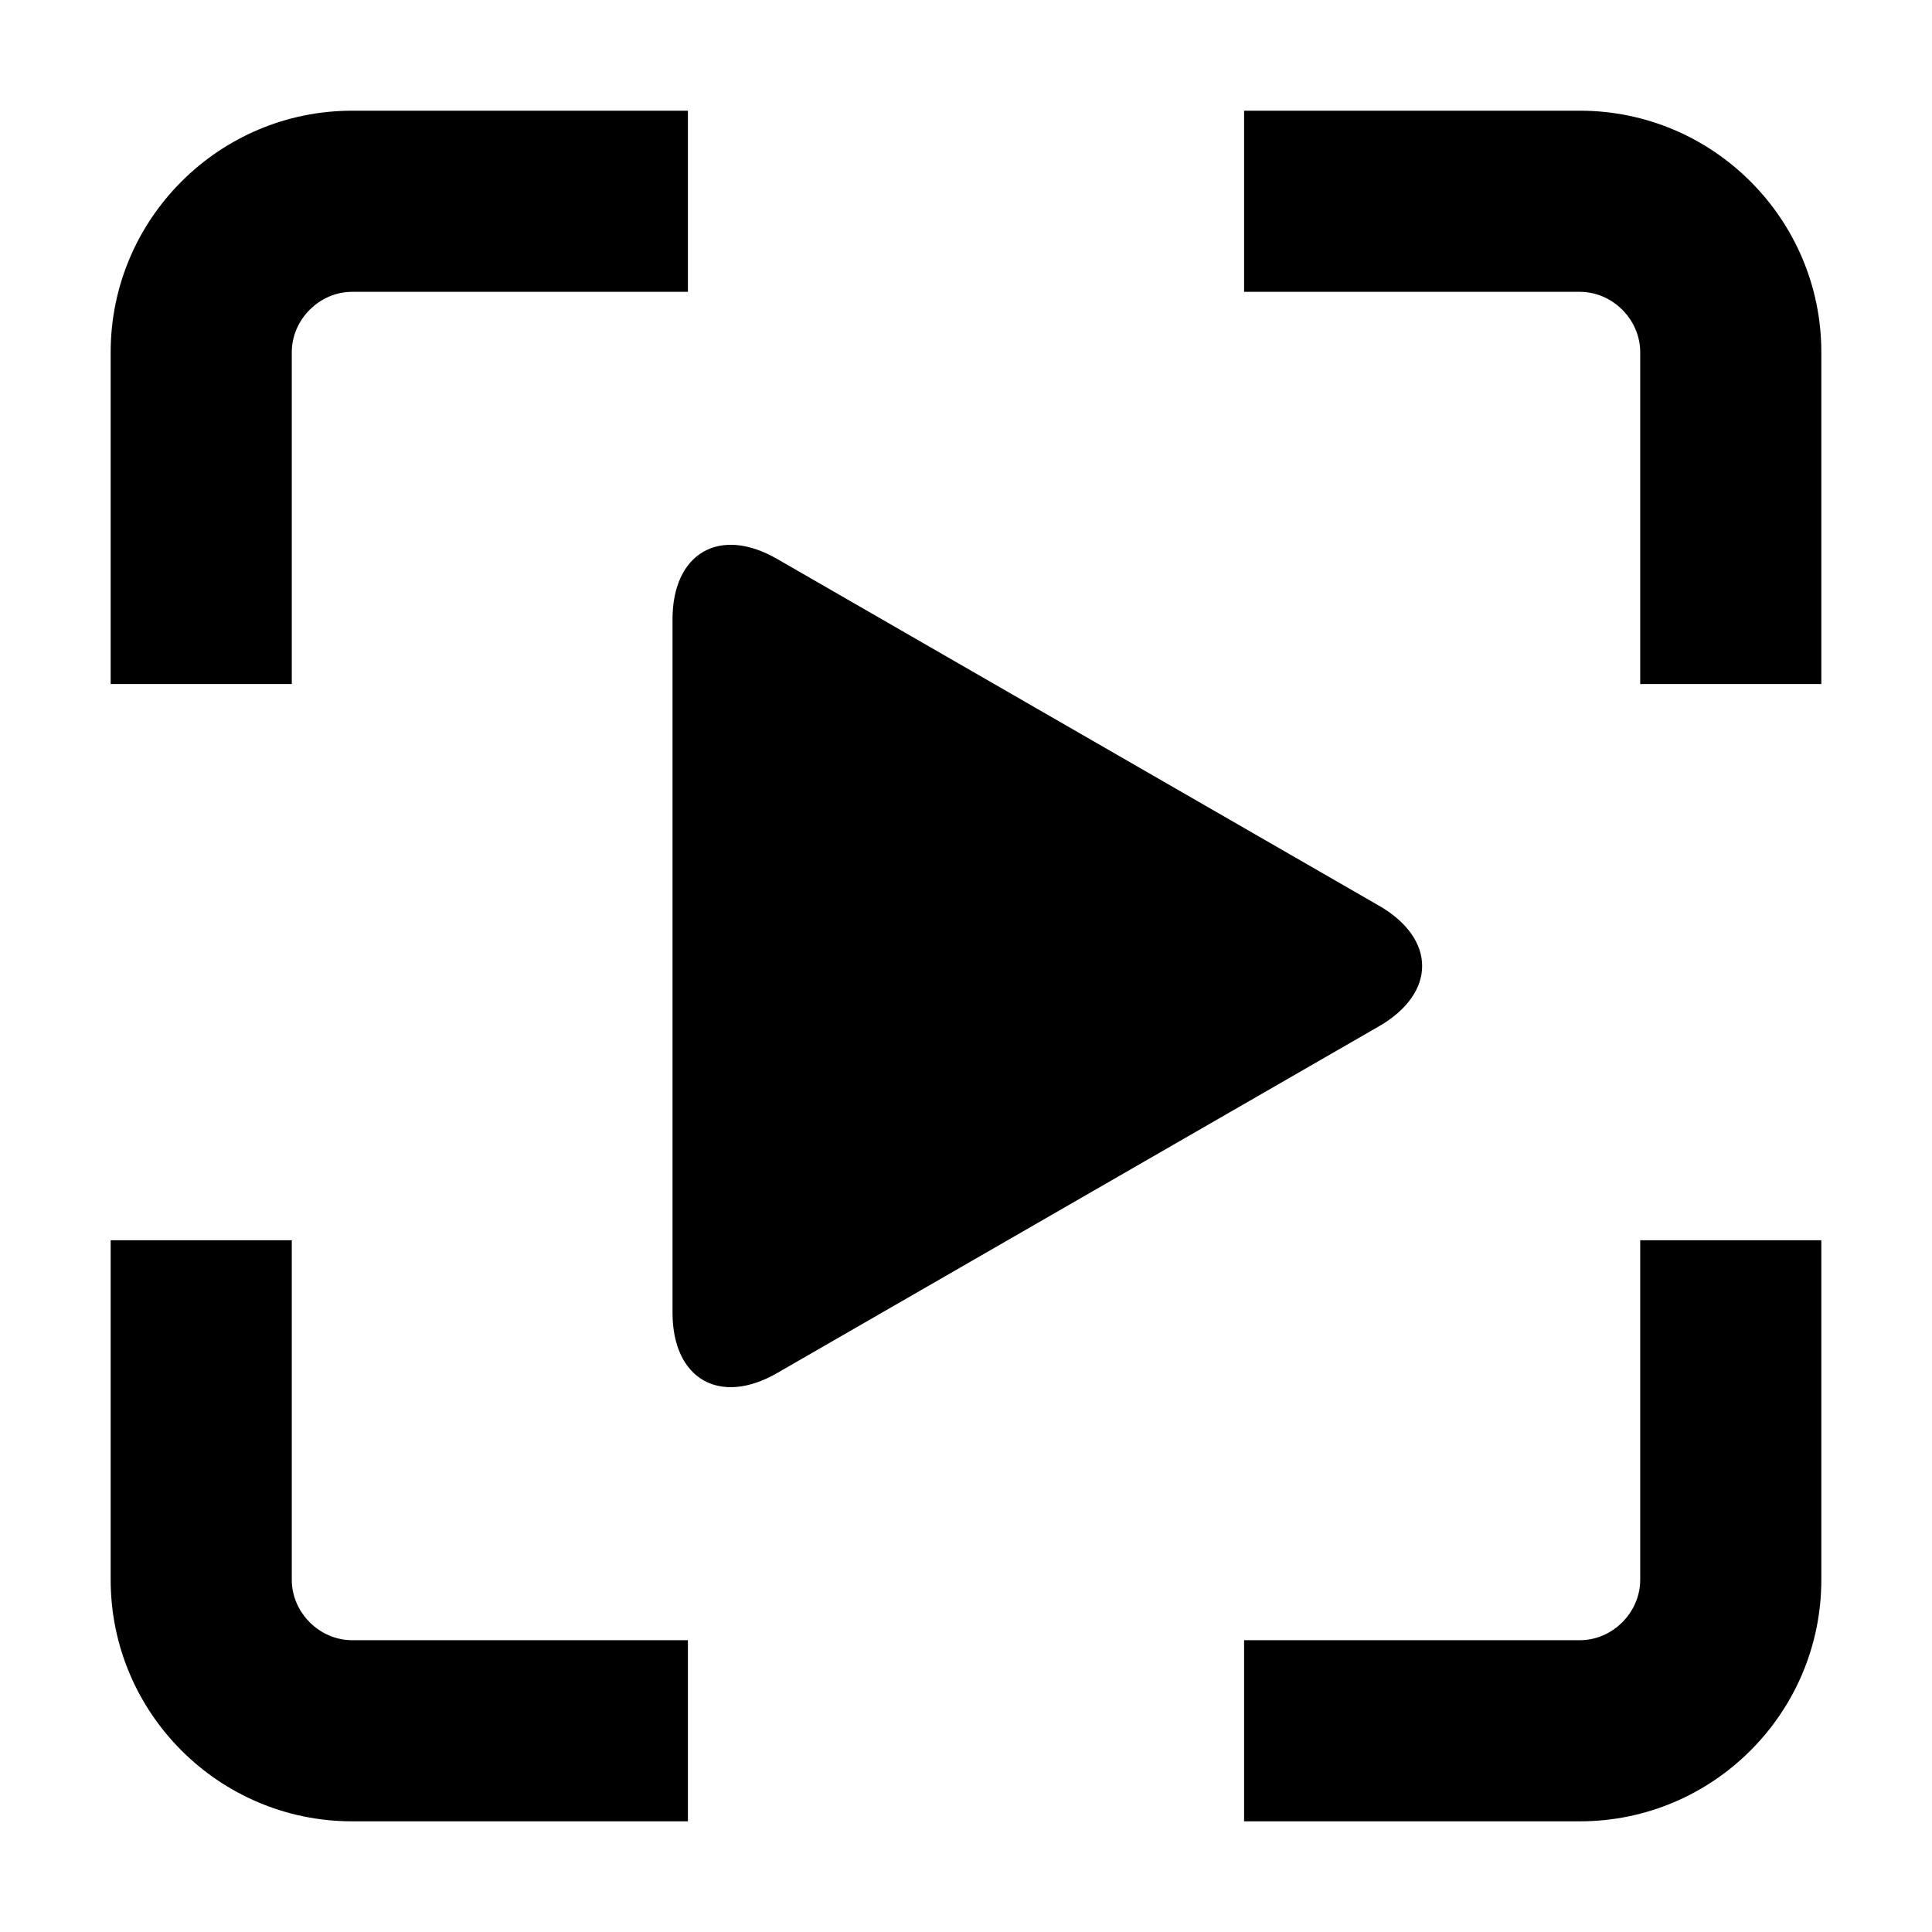 <?xml version="1.0" encoding="UTF-8"?> <svg xmlns="http://www.w3.org/2000/svg" width="512pt" height="512pt" version="1.1" viewBox="0 0 512 512"><path d="m365.45 240.02-159.5-91.895c-15.246-8.793-27.727-1.574-27.727 16.023v183.7c0 17.602 12.48 24.816 27.727 16.023l159.5-91.895c15.246-8.801 15.246-23.168 0-31.961z"></path><path d="m77.328 93.336c0-8.672 7.328-16 16-16h88.977v-48h-88.977c-35.289 0-64 28.711-64 64v87.945h48z"></path><path d="m418.67 29.336h-88.977v48h88.977c8.672 0 16 7.328 16 16v87.945h48v-87.945c0-35.297-28.711-64-64-64z"></path><path d="m77.328 418.67v-90h-48v90c0 35.289 28.711 64 64 64h88.977v-48h-88.977c-8.672 0-16-7.328-16-16z"></path><path d="m434.67 418.67c0 8.672-7.328 16-16 16h-88.977v48h88.977c35.289 0 64-28.711 64-64v-90h-48z"></path></svg> 